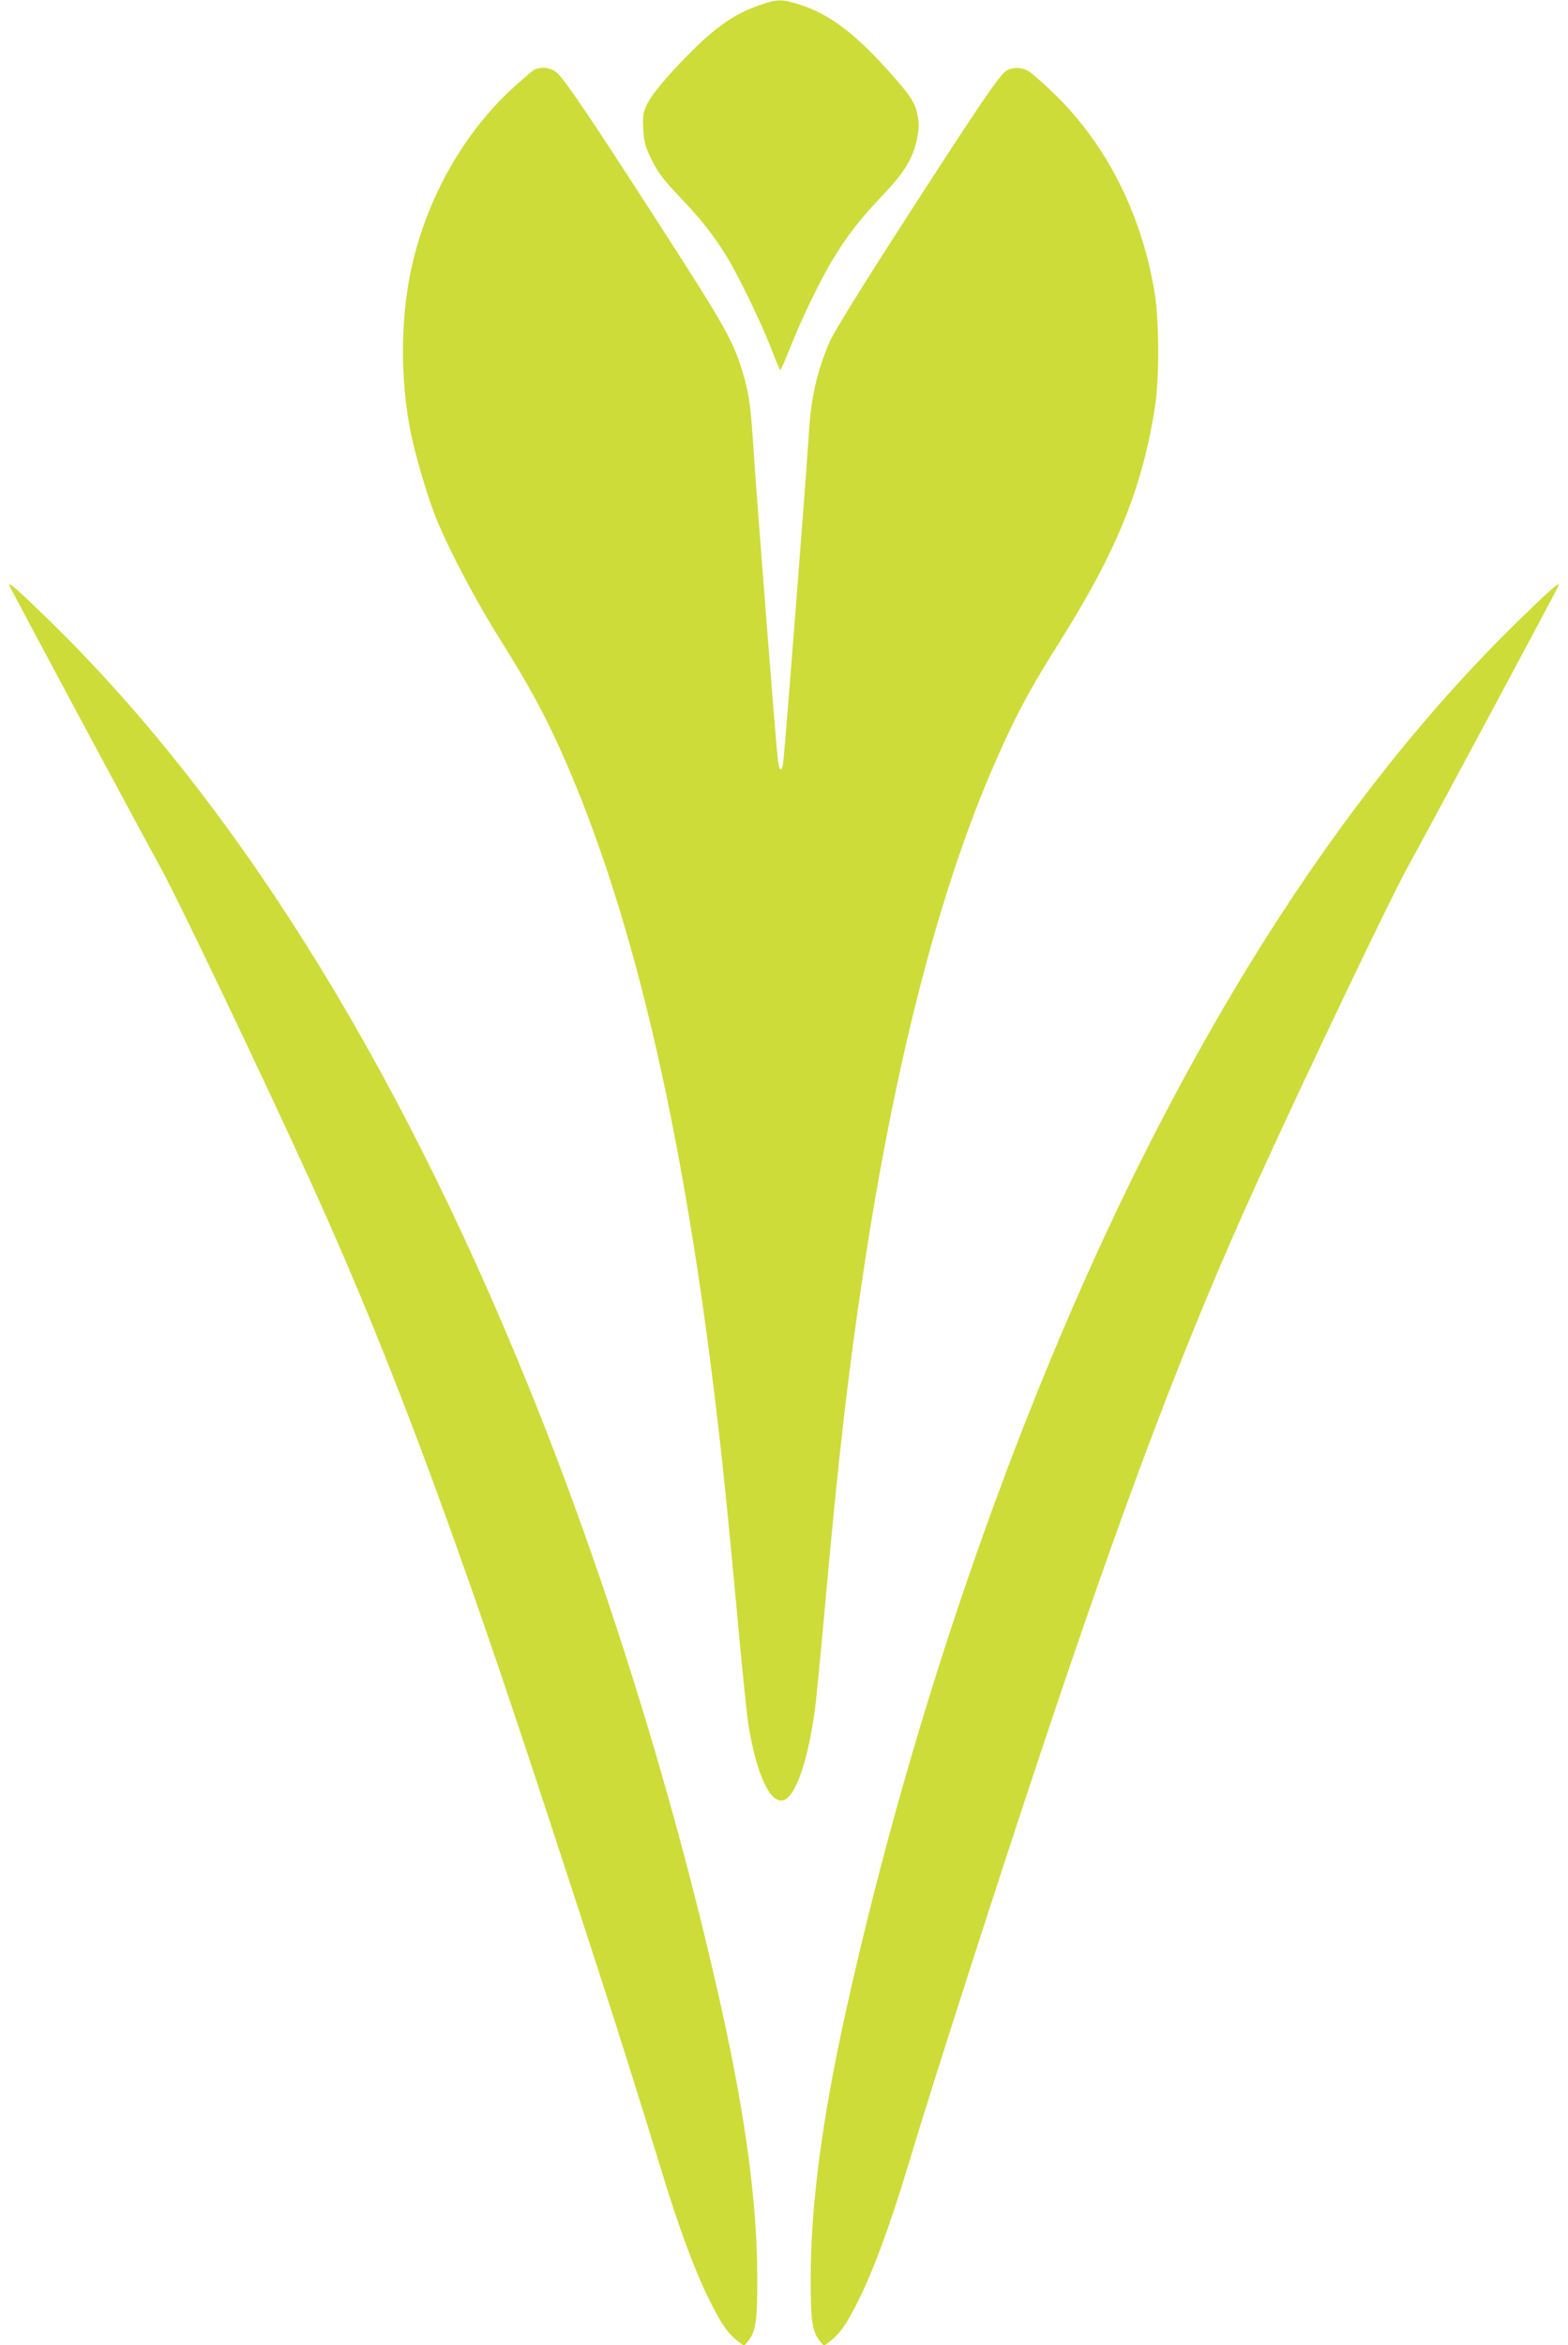 <?xml version="1.0" standalone="no"?>
<!DOCTYPE svg PUBLIC "-//W3C//DTD SVG 20010904//EN"
 "http://www.w3.org/TR/2001/REC-SVG-20010904/DTD/svg10.dtd">
<svg version="1.0" xmlns="http://www.w3.org/2000/svg"
 width="856pt" height="1280pt" viewBox="0 0 856 1280"
 preserveAspectRatio="xMidYMid meet">
<g transform="translate(0,1280) scale(0.1,-0.1)"
fill="#cddc39" stroke="none">
<path d="M4144 12771 c-134 -46 -243 -122 -395 -278 -120 -122 -198 -218 -221
-271 -17 -37 -20 -61 -16 -128 4 -73 10 -94 46 -167 33 -67 63 -107 154 -203
119 -125 187 -212 258 -329 64 -105 189 -364 240 -497 25 -65 47 -118 50 -118
3 0 27 55 54 123 60 154 168 376 236 487 80 130 145 214 265 340 124 131 168
203 191 311 11 55 12 84 4 127 -12 66 -35 104 -133 215 -202 230 -349 342
-515 393 -97 30 -118 30 -218 -5z"/>
<path d="M2915 12418 c-11 -6 -62 -50 -114 -97 -259 -237 -455 -574 -545 -941
-71 -290 -75 -647 -11 -955 23 -108 76 -293 120 -412 60 -164 217 -466 354
-685 165 -263 251 -420 344 -628 406 -908 690 -2151 876 -3845 17 -148 53
-517 81 -820 27 -302 57 -593 65 -645 44 -271 118 -434 190 -416 67 17 134
207 174 496 6 41 31 300 56 575 71 794 127 1278 211 1830 167 1105 402 2026
690 2702 122 286 206 447 384 728 308 490 448 836 516 1280 23 150 22 451 0
600 -68 438 -264 828 -556 1108 -56 54 -116 107 -134 118 -38 23 -88 24 -122
3 -40 -27 -147 -184 -550 -809 -256 -397 -392 -618 -417 -675 -69 -165 -100
-300 -112 -505 -17 -269 -132 -1743 -140 -1792 -9 -51 -22 -39 -29 25 -15 143
-117 1444 -136 1742 -13 193 -22 255 -56 369 -52 172 -94 246 -448 796 -391
606 -525 804 -568 840 -32 27 -88 33 -123 13z"/>
<path d="M50 9607 c0 -7 654 -1227 834 -1556 96 -176 557 -1141 814 -1706 274
-603 518 -1211 792 -1980 201 -562 384 -1109 790 -2360 87 -266 264 -831 315
-1000 106 -354 203 -615 292 -787 55 -108 91 -158 139 -194 l36 -28 24 29 c41
51 49 112 48 355 -1 392 -63 859 -190 1434 -249 1131 -631 2368 -1059 3420
-729 1798 -1621 3218 -2643 4206 -152 147 -192 182 -192 167z"/>
<path d="M8318 9440 c-751 -726 -1422 -1669 -2026 -2850 -699 -1366 -1306
-3096 -1676 -4776 -127 -575 -189 -1042 -190 -1434 -1 -243 7 -304 48 -355
l24 -29 36 28 c48 36 84 86 139 194 89 172 186 433 292 787 114 383 486 1540
720 2240 466 1397 789 2248 1177 3100 257 565 718 1530 814 1706 180 329 834
1549 834 1556 0 15 -40 -20 -192 -167z"/>
</g>
</svg>
